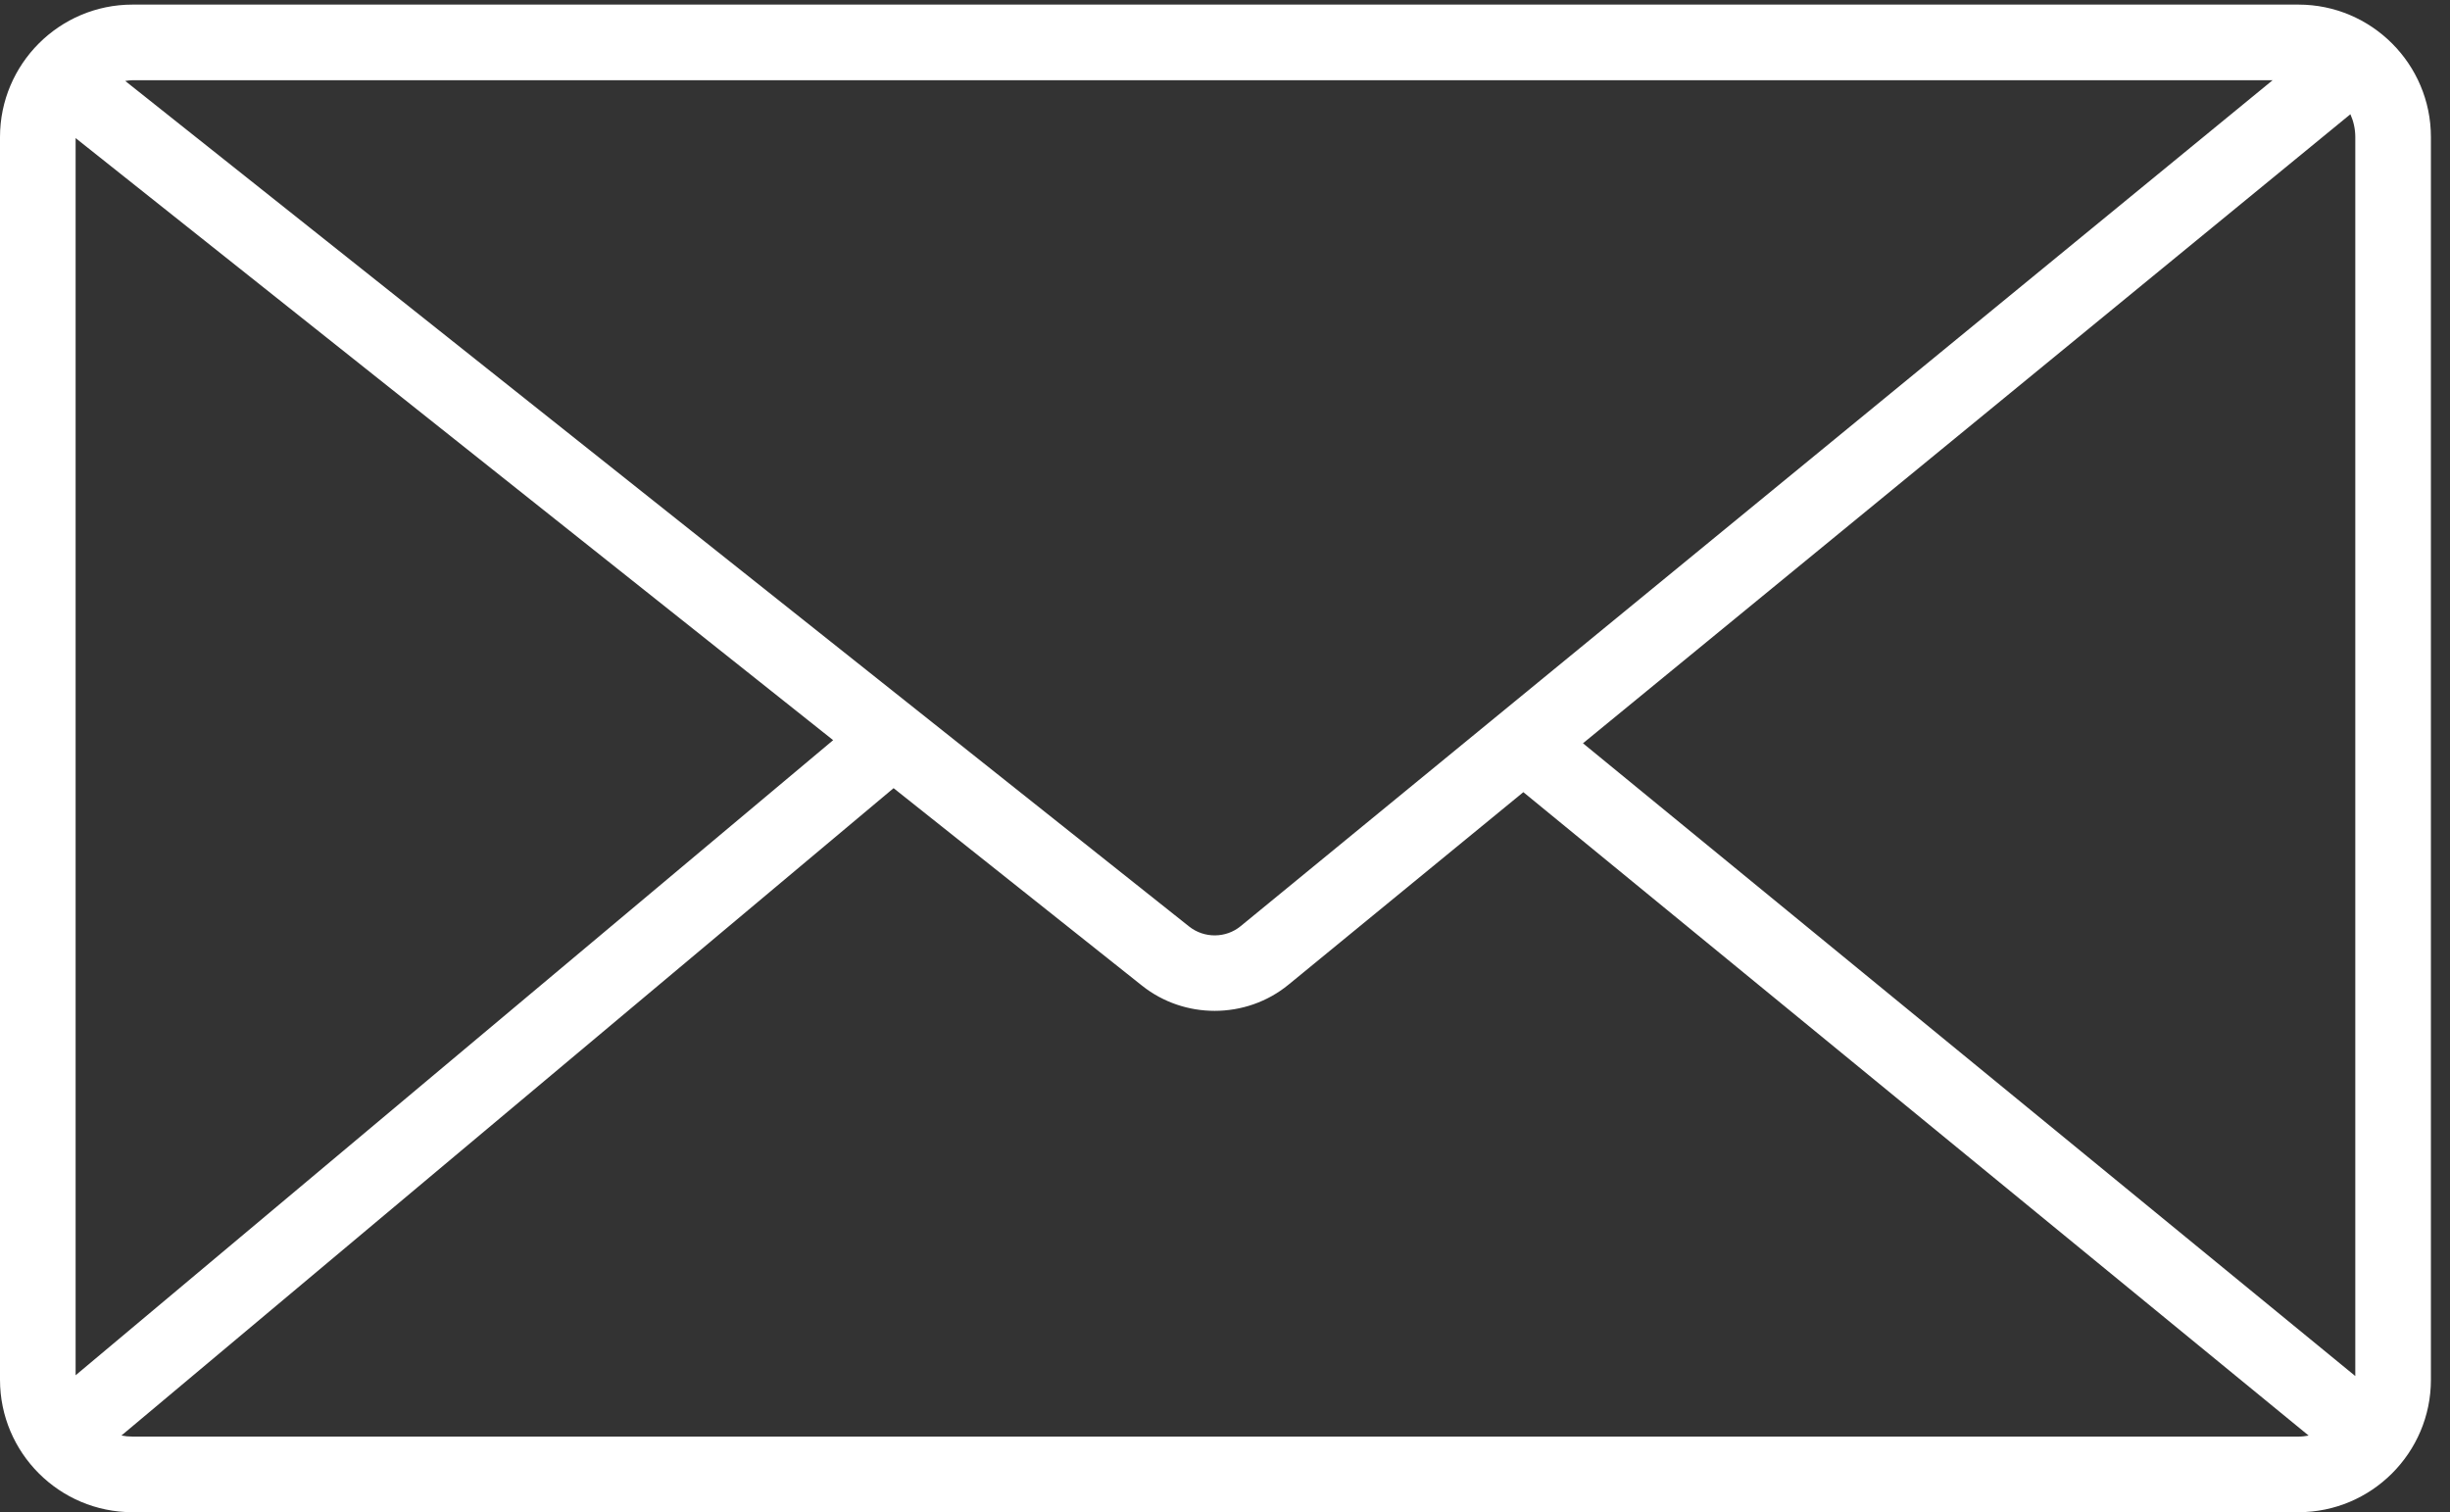 <?xml version="1.0" encoding="UTF-8" standalone="no"?><!DOCTYPE svg PUBLIC "-//W3C//DTD SVG 1.1//EN" "http://www.w3.org/Graphics/SVG/1.1/DTD/svg11.dtd"><svg width="100%" height="100%" viewBox="0 0 81 50" version="1.1" xmlns="http://www.w3.org/2000/svg" xmlns:xlink="http://www.w3.org/1999/xlink" xml:space="preserve" xmlns:serif="http://www.serif.com/" style="fill-rule:evenodd;clip-rule:evenodd;stroke-linejoin:round;stroke-miterlimit:2;"><rect x="0" y="0" width="81" height="50" fill="#333333" stroke="none"/><g><path d="M4.38,47.5c-0.125,0 -0.247,-0.013 -0.365,-0.036l25.528,-21.404l8.218,6.533c0.698,0.554 1.547,0.83 2.397,0.83c0.87,0 1.739,-0.289 2.443,-0.867l7.763,-6.364l25.963,21.274c-0.11,0.02 -0.222,0.034 -0.338,0.034l-71.609,0Zm-1.88,-2.028l-0,-40.906l25.045,19.907l-25.045,20.999Zm72.636,-42.82l-34.119,27.971c-0.488,0.402 -1.204,0.407 -1.701,0.013l-35.176,-27.959c0.08,-0.011 0.158,-0.025 0.24,-0.025l70.756,0Zm-22.801,21.924l25.372,-20.799c0.103,0.232 0.162,0.486 0.162,0.756l0,40.965l-25.534,-20.922Zm23.654,-24.424l-71.609,0c-2.416,0 -4.38,1.965 -4.38,4.381l-0,41.087c-0,2.416 1.964,4.38 4.38,4.38l71.609,0c2.415,0 4.38,-1.964 4.38,-4.38l0,-41.087c0,-2.416 -1.965,-4.381 -4.38,-4.381Z" style="fill:#fff;fill-rule:nonzero;"/></g></svg>